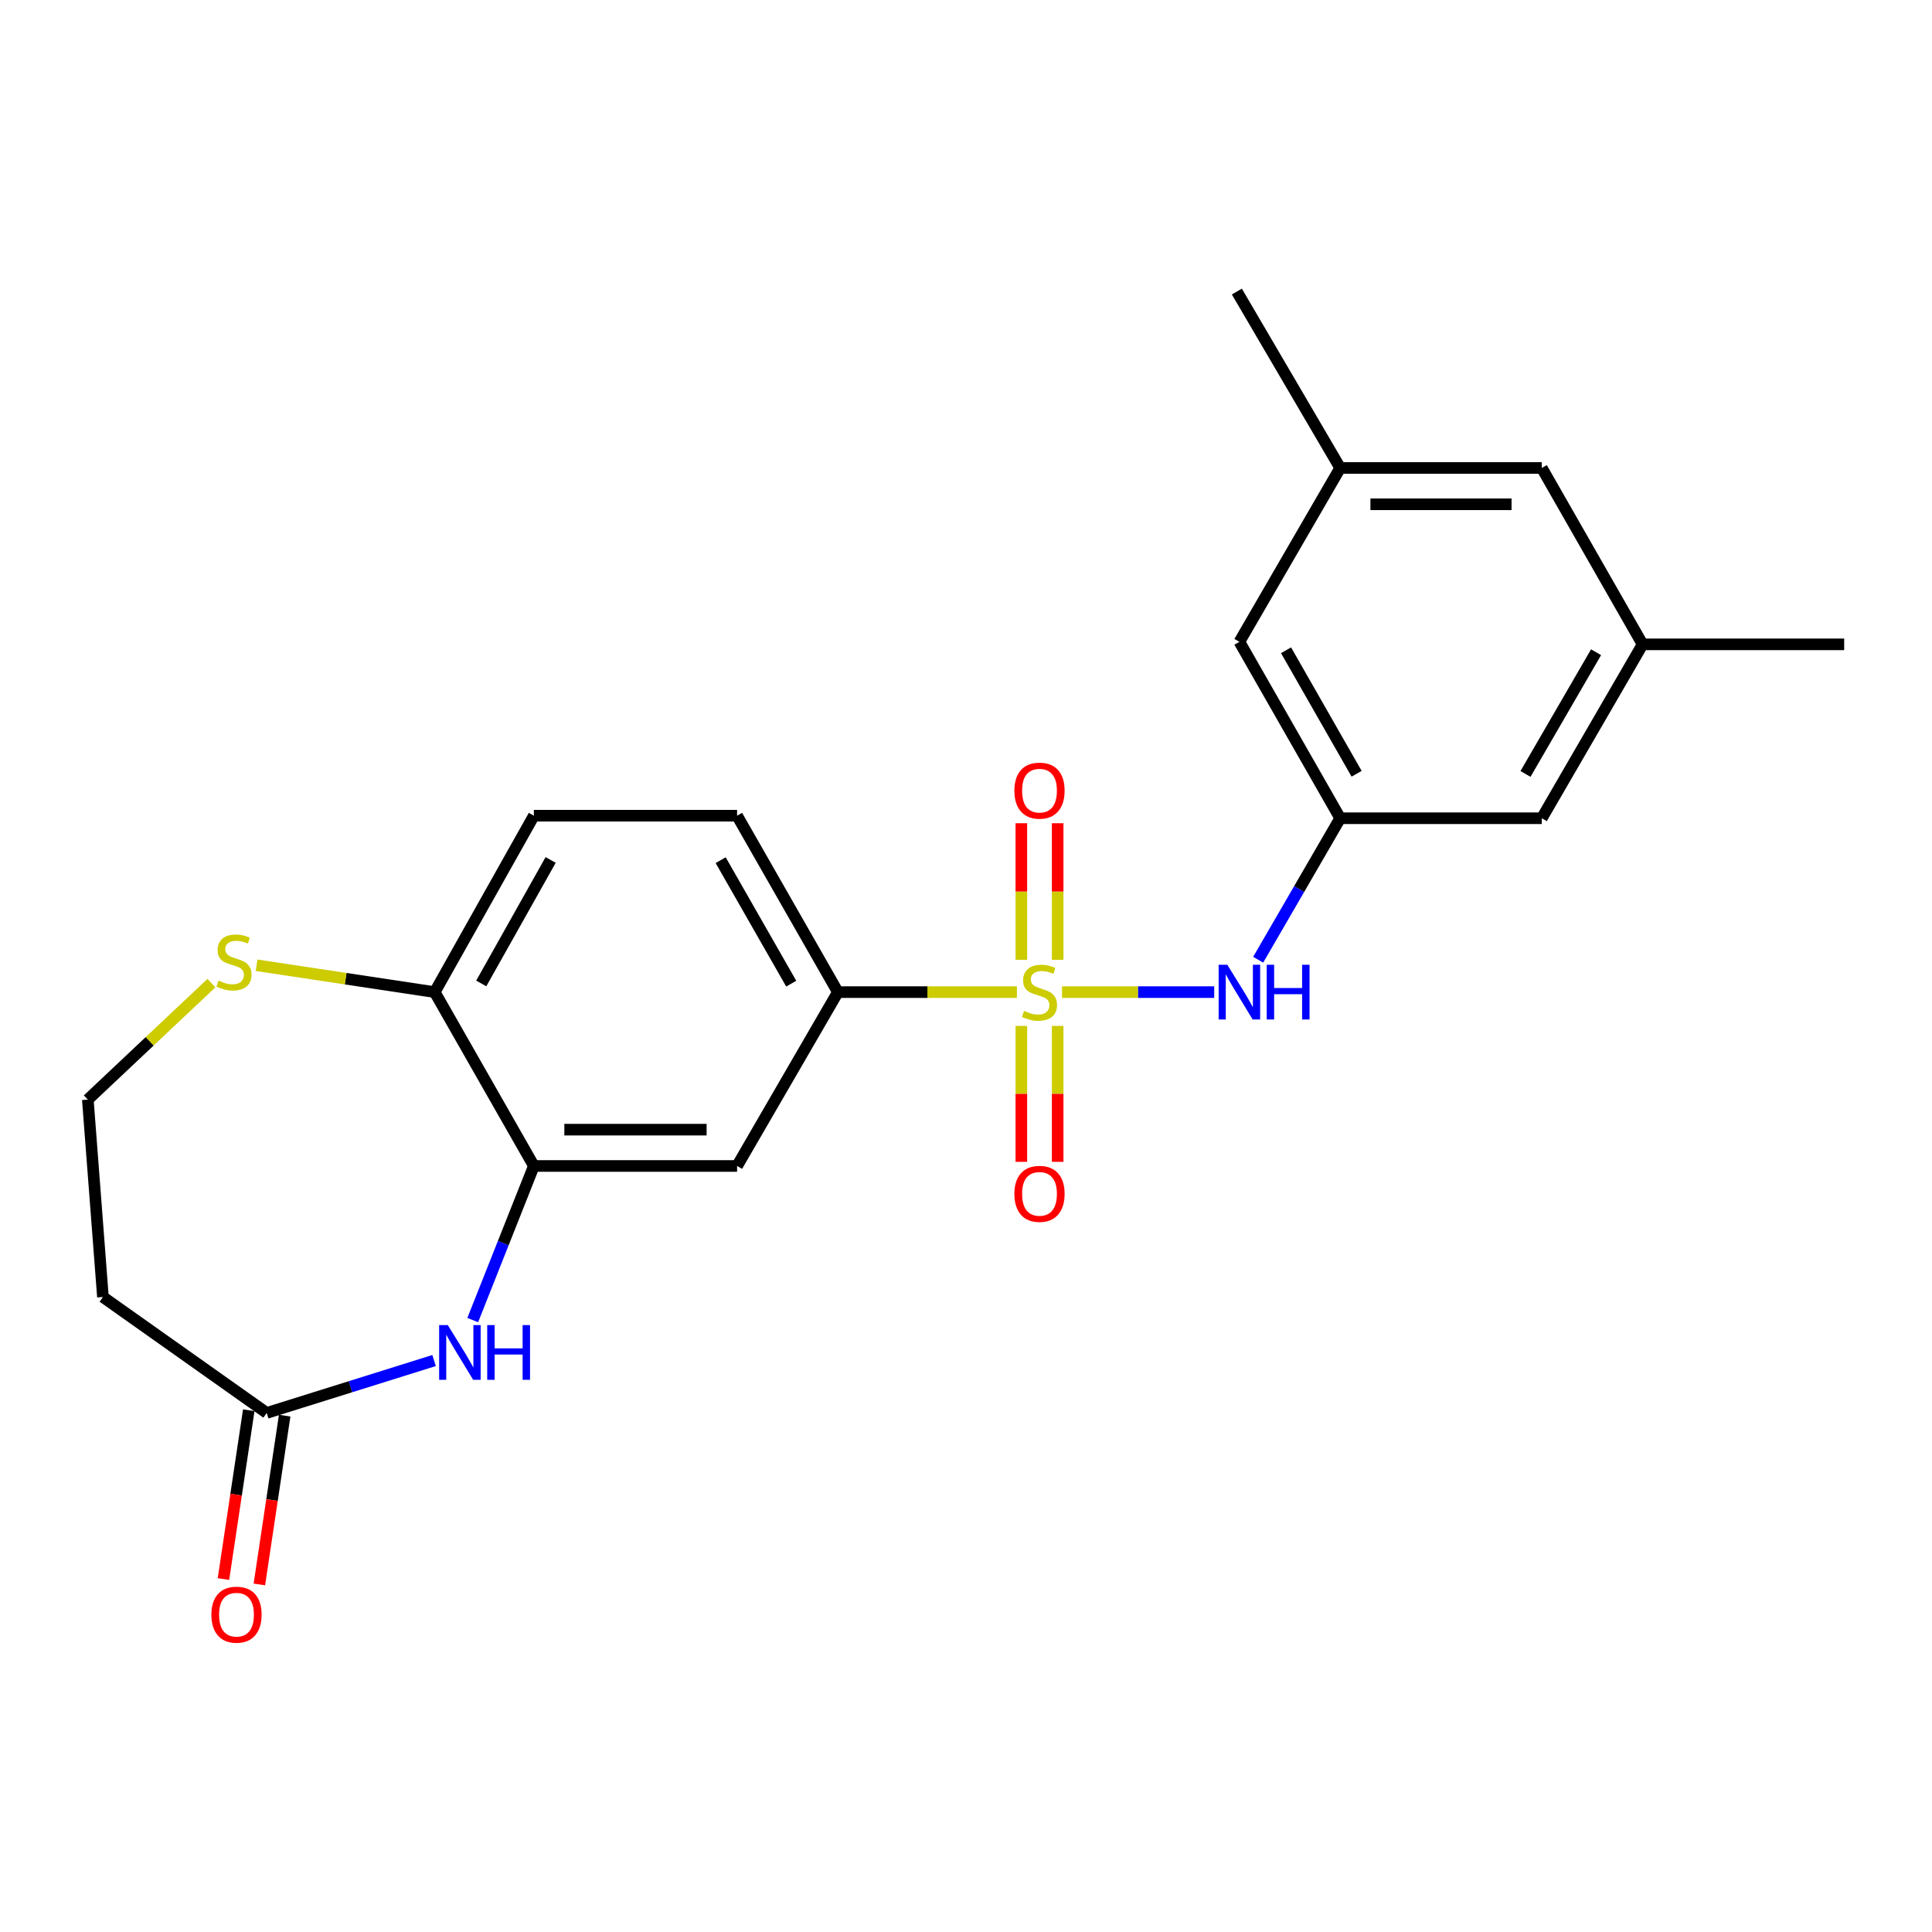 <?xml version='1.0' encoding='iso-8859-1'?>
<svg version='1.1' baseProfile='full'
              xmlns='http://www.w3.org/2000/svg'
                      xmlns:rdkit='http://www.rdkit.org/xml'
                      xmlns:xlink='http://www.w3.org/1999/xlink'
                  xml:space='preserve'
width='1000px' height='1000px' viewBox='0 0 1000 1000'>
<!-- END OF HEADER -->
<rect style='opacity:1.0;fill:#FFFFFF;stroke:none' width='1000' height='1000' x='0' y='0'> </rect>
<path class='bond-1' d='M 549.71,513.519 L 589.093,513.519' style='fill:none;fill-rule:evenodd;stroke:#CCCC00;stroke-width:6px;stroke-linecap:butt;stroke-linejoin:miter;stroke-opacity:1' />
<path class='bond-1' d='M 589.093,513.519 L 628.476,513.519' style='fill:none;fill-rule:evenodd;stroke:#0000FF;stroke-width:6px;stroke-linecap:butt;stroke-linejoin:miter;stroke-opacity:1' />
<path class='bond-2' d='M 526.354,513.519 L 480.021,513.519' style='fill:none;fill-rule:evenodd;stroke:#CCCC00;stroke-width:6px;stroke-linecap:butt;stroke-linejoin:miter;stroke-opacity:1' />
<path class='bond-2' d='M 480.021,513.519 L 433.688,513.519' style='fill:none;fill-rule:evenodd;stroke:#000000;stroke-width:6px;stroke-linecap:butt;stroke-linejoin:miter;stroke-opacity:1' />
<path class='bond-7' d='M 547.442,496.79 L 547.442,461.447' style='fill:none;fill-rule:evenodd;stroke:#CCCC00;stroke-width:6px;stroke-linecap:butt;stroke-linejoin:miter;stroke-opacity:1' />
<path class='bond-7' d='M 547.442,461.447 L 547.442,426.104' style='fill:none;fill-rule:evenodd;stroke:#FF0000;stroke-width:6px;stroke-linecap:butt;stroke-linejoin:miter;stroke-opacity:1' />
<path class='bond-7' d='M 528.645,496.79 L 528.645,461.447' style='fill:none;fill-rule:evenodd;stroke:#CCCC00;stroke-width:6px;stroke-linecap:butt;stroke-linejoin:miter;stroke-opacity:1' />
<path class='bond-7' d='M 528.645,461.447 L 528.645,426.104' style='fill:none;fill-rule:evenodd;stroke:#FF0000;stroke-width:6px;stroke-linecap:butt;stroke-linejoin:miter;stroke-opacity:1' />
<path class='bond-8' d='M 528.645,531.007 L 528.645,566.184' style='fill:none;fill-rule:evenodd;stroke:#CCCC00;stroke-width:6px;stroke-linecap:butt;stroke-linejoin:miter;stroke-opacity:1' />
<path class='bond-8' d='M 528.645,566.184 L 528.645,601.362' style='fill:none;fill-rule:evenodd;stroke:#FF0000;stroke-width:6px;stroke-linecap:butt;stroke-linejoin:miter;stroke-opacity:1' />
<path class='bond-8' d='M 547.442,531.007 L 547.442,566.184' style='fill:none;fill-rule:evenodd;stroke:#CCCC00;stroke-width:6px;stroke-linecap:butt;stroke-linejoin:miter;stroke-opacity:1' />
<path class='bond-8' d='M 547.442,566.184 L 547.442,601.362' style='fill:none;fill-rule:evenodd;stroke:#FF0000;stroke-width:6px;stroke-linecap:butt;stroke-linejoin:miter;stroke-opacity:1' />
<path class='bond-0' d='M 244.687,683.272 L 260.506,643.388' style='fill:none;fill-rule:evenodd;stroke:#0000FF;stroke-width:6px;stroke-linecap:butt;stroke-linejoin:miter;stroke-opacity:1' />
<path class='bond-0' d='M 260.506,643.388 L 276.325,603.505' style='fill:none;fill-rule:evenodd;stroke:#000000;stroke-width:6px;stroke-linecap:butt;stroke-linejoin:miter;stroke-opacity:1' />
<path class='bond-5' d='M 224.682,704.211 L 181.367,717.773' style='fill:none;fill-rule:evenodd;stroke:#0000FF;stroke-width:6px;stroke-linecap:butt;stroke-linejoin:miter;stroke-opacity:1' />
<path class='bond-5' d='M 181.367,717.773 L 138.051,731.335' style='fill:none;fill-rule:evenodd;stroke:#000000;stroke-width:6px;stroke-linecap:butt;stroke-linejoin:miter;stroke-opacity:1' />
<path class='bond-6' d='M 651.227,496.758 L 672.455,460.14' style='fill:none;fill-rule:evenodd;stroke:#0000FF;stroke-width:6px;stroke-linecap:butt;stroke-linejoin:miter;stroke-opacity:1' />
<path class='bond-6' d='M 672.455,460.14 L 693.683,423.522' style='fill:none;fill-rule:evenodd;stroke:#000000;stroke-width:6px;stroke-linecap:butt;stroke-linejoin:miter;stroke-opacity:1' />
<path class='bond-4' d='M 433.688,513.519 L 381.516,603.505' style='fill:none;fill-rule:evenodd;stroke:#000000;stroke-width:6px;stroke-linecap:butt;stroke-linejoin:miter;stroke-opacity:1' />
<path class='bond-12' d='M 433.688,513.519 L 381.516,422.207' style='fill:none;fill-rule:evenodd;stroke:#000000;stroke-width:6px;stroke-linecap:butt;stroke-linejoin:miter;stroke-opacity:1' />
<path class='bond-12' d='M 409.541,509.147 L 373.02,445.229' style='fill:none;fill-rule:evenodd;stroke:#000000;stroke-width:6px;stroke-linecap:butt;stroke-linejoin:miter;stroke-opacity:1' />
<path class='bond-3' d='M 276.325,603.505 L 381.516,603.505' style='fill:none;fill-rule:evenodd;stroke:#000000;stroke-width:6px;stroke-linecap:butt;stroke-linejoin:miter;stroke-opacity:1' />
<path class='bond-3' d='M 292.103,584.708 L 365.737,584.708' style='fill:none;fill-rule:evenodd;stroke:#000000;stroke-width:6px;stroke-linecap:butt;stroke-linejoin:miter;stroke-opacity:1' />
<path class='bond-23' d='M 276.325,603.505 L 225.009,513.519' style='fill:none;fill-rule:evenodd;stroke:#000000;stroke-width:6px;stroke-linecap:butt;stroke-linejoin:miter;stroke-opacity:1' />
<path class='bond-11' d='M 138.051,731.335 L 53.276,671.331' style='fill:none;fill-rule:evenodd;stroke:#000000;stroke-width:6px;stroke-linecap:butt;stroke-linejoin:miter;stroke-opacity:1' />
<path class='bond-13' d='M 128.757,729.942 L 122.206,773.63' style='fill:none;fill-rule:evenodd;stroke:#000000;stroke-width:6px;stroke-linecap:butt;stroke-linejoin:miter;stroke-opacity:1' />
<path class='bond-13' d='M 122.206,773.63 L 115.656,817.319' style='fill:none;fill-rule:evenodd;stroke:#FF0000;stroke-width:6px;stroke-linecap:butt;stroke-linejoin:miter;stroke-opacity:1' />
<path class='bond-13' d='M 147.346,732.729 L 140.795,776.417' style='fill:none;fill-rule:evenodd;stroke:#000000;stroke-width:6px;stroke-linecap:butt;stroke-linejoin:miter;stroke-opacity:1' />
<path class='bond-13' d='M 140.795,776.417 L 134.245,820.106' style='fill:none;fill-rule:evenodd;stroke:#FF0000;stroke-width:6px;stroke-linecap:butt;stroke-linejoin:miter;stroke-opacity:1' />
<path class='bond-17' d='M 693.683,423.522 L 641.511,332.21' style='fill:none;fill-rule:evenodd;stroke:#000000;stroke-width:6px;stroke-linecap:butt;stroke-linejoin:miter;stroke-opacity:1' />
<path class='bond-17' d='M 702.178,400.5 L 665.658,336.582' style='fill:none;fill-rule:evenodd;stroke:#000000;stroke-width:6px;stroke-linecap:butt;stroke-linejoin:miter;stroke-opacity:1' />
<path class='bond-18' d='M 693.683,423.522 L 798.028,423.522' style='fill:none;fill-rule:evenodd;stroke:#000000;stroke-width:6px;stroke-linecap:butt;stroke-linejoin:miter;stroke-opacity:1' />
<path class='bond-9' d='M 225.009,513.519 L 276.325,422.207' style='fill:none;fill-rule:evenodd;stroke:#000000;stroke-width:6px;stroke-linecap:butt;stroke-linejoin:miter;stroke-opacity:1' />
<path class='bond-9' d='M 249.093,509.031 L 285.014,445.112' style='fill:none;fill-rule:evenodd;stroke:#000000;stroke-width:6px;stroke-linecap:butt;stroke-linejoin:miter;stroke-opacity:1' />
<path class='bond-10' d='M 225.009,513.519 L 178.909,506.569' style='fill:none;fill-rule:evenodd;stroke:#000000;stroke-width:6px;stroke-linecap:butt;stroke-linejoin:miter;stroke-opacity:1' />
<path class='bond-10' d='M 178.909,506.569 L 132.809,499.619' style='fill:none;fill-rule:evenodd;stroke:#CCCC00;stroke-width:6px;stroke-linecap:butt;stroke-linejoin:miter;stroke-opacity:1' />
<path class='bond-19' d='M 109.424,508.861 L 77.439,539.004' style='fill:none;fill-rule:evenodd;stroke:#CCCC00;stroke-width:6px;stroke-linecap:butt;stroke-linejoin:miter;stroke-opacity:1' />
<path class='bond-19' d='M 77.439,539.004 L 45.455,569.148' style='fill:none;fill-rule:evenodd;stroke:#000000;stroke-width:6px;stroke-linecap:butt;stroke-linejoin:miter;stroke-opacity:1' />
<path class='bond-25' d='M 53.276,671.331 L 45.455,569.148' style='fill:none;fill-rule:evenodd;stroke:#000000;stroke-width:6px;stroke-linecap:butt;stroke-linejoin:miter;stroke-opacity:1' />
<path class='bond-14' d='M 381.516,422.207 L 276.325,422.207' style='fill:none;fill-rule:evenodd;stroke:#000000;stroke-width:6px;stroke-linecap:butt;stroke-linejoin:miter;stroke-opacity:1' />
<path class='bond-15' d='M 850.211,333.515 L 798.028,423.522' style='fill:none;fill-rule:evenodd;stroke:#000000;stroke-width:6px;stroke-linecap:butt;stroke-linejoin:miter;stroke-opacity:1' />
<path class='bond-15' d='M 826.122,337.588 L 789.594,400.593' style='fill:none;fill-rule:evenodd;stroke:#000000;stroke-width:6px;stroke-linecap:butt;stroke-linejoin:miter;stroke-opacity:1' />
<path class='bond-20' d='M 850.211,333.515 L 798.028,242.224' style='fill:none;fill-rule:evenodd;stroke:#000000;stroke-width:6px;stroke-linecap:butt;stroke-linejoin:miter;stroke-opacity:1' />
<path class='bond-22' d='M 850.211,333.515 L 954.545,333.515' style='fill:none;fill-rule:evenodd;stroke:#000000;stroke-width:6px;stroke-linecap:butt;stroke-linejoin:miter;stroke-opacity:1' />
<path class='bond-16' d='M 693.683,242.224 L 641.511,332.21' style='fill:none;fill-rule:evenodd;stroke:#000000;stroke-width:6px;stroke-linecap:butt;stroke-linejoin:miter;stroke-opacity:1' />
<path class='bond-21' d='M 693.683,242.224 L 640.195,150.912' style='fill:none;fill-rule:evenodd;stroke:#000000;stroke-width:6px;stroke-linecap:butt;stroke-linejoin:miter;stroke-opacity:1' />
<path class='bond-24' d='M 693.683,242.224 L 798.028,242.224' style='fill:none;fill-rule:evenodd;stroke:#000000;stroke-width:6px;stroke-linecap:butt;stroke-linejoin:miter;stroke-opacity:1' />
<path class='bond-24' d='M 709.335,261.021 L 782.376,261.021' style='fill:none;fill-rule:evenodd;stroke:#000000;stroke-width:6px;stroke-linecap:butt;stroke-linejoin:miter;stroke-opacity:1' />
<path  class='atom-0' d='M 530.043 523.239
Q 530.363 523.359, 531.683 523.919
Q 533.003 524.479, 534.443 524.839
Q 535.923 525.159, 537.363 525.159
Q 540.043 525.159, 541.603 523.879
Q 543.163 522.559, 543.163 520.279
Q 543.163 518.719, 542.363 517.759
Q 541.603 516.799, 540.403 516.279
Q 539.203 515.759, 537.203 515.159
Q 534.683 514.399, 533.163 513.679
Q 531.683 512.959, 530.603 511.439
Q 529.563 509.919, 529.563 507.359
Q 529.563 503.799, 531.963 501.599
Q 534.403 499.399, 539.203 499.399
Q 542.483 499.399, 546.203 500.959
L 545.283 504.039
Q 541.883 502.639, 539.323 502.639
Q 536.563 502.639, 535.043 503.799
Q 533.523 504.919, 533.563 506.879
Q 533.563 508.399, 534.323 509.319
Q 535.123 510.239, 536.243 510.759
Q 537.403 511.279, 539.323 511.879
Q 541.883 512.679, 543.403 513.479
Q 544.923 514.279, 546.003 515.919
Q 547.123 517.519, 547.123 520.279
Q 547.123 524.199, 544.483 526.319
Q 541.883 528.399, 537.523 528.399
Q 535.003 528.399, 533.083 527.839
Q 531.203 527.319, 528.963 526.399
L 530.043 523.239
' fill='#CCCC00'/>
<path  class='atom-1' d='M 231.781 685.868
L 241.061 700.868
Q 241.981 702.348, 243.461 705.028
Q 244.941 707.708, 245.021 707.868
L 245.021 685.868
L 248.781 685.868
L 248.781 714.188
L 244.901 714.188
L 234.941 697.788
Q 233.781 695.868, 232.541 693.668
Q 231.341 691.468, 230.981 690.788
L 230.981 714.188
L 227.301 714.188
L 227.301 685.868
L 231.781 685.868
' fill='#0000FF'/>
<path  class='atom-1' d='M 252.181 685.868
L 256.021 685.868
L 256.021 697.908
L 270.501 697.908
L 270.501 685.868
L 274.341 685.868
L 274.341 714.188
L 270.501 714.188
L 270.501 701.108
L 256.021 701.108
L 256.021 714.188
L 252.181 714.188
L 252.181 685.868
' fill='#0000FF'/>
<path  class='atom-2' d='M 635.251 499.359
L 644.531 514.359
Q 645.451 515.839, 646.931 518.519
Q 648.411 521.199, 648.491 521.359
L 648.491 499.359
L 652.251 499.359
L 652.251 527.679
L 648.371 527.679
L 638.411 511.279
Q 637.251 509.359, 636.011 507.159
Q 634.811 504.959, 634.451 504.279
L 634.451 527.679
L 630.771 527.679
L 630.771 499.359
L 635.251 499.359
' fill='#0000FF'/>
<path  class='atom-2' d='M 655.651 499.359
L 659.491 499.359
L 659.491 511.399
L 673.971 511.399
L 673.971 499.359
L 677.811 499.359
L 677.811 527.679
L 673.971 527.679
L 673.971 514.599
L 659.491 514.599
L 659.491 527.679
L 655.651 527.679
L 655.651 499.359
' fill='#0000FF'/>
<path  class='atom-8' d='M 525.043 409.233
Q 525.043 402.433, 528.403 398.633
Q 531.763 394.833, 538.043 394.833
Q 544.323 394.833, 547.683 398.633
Q 551.043 402.433, 551.043 409.233
Q 551.043 416.113, 547.643 420.033
Q 544.243 423.913, 538.043 423.913
Q 531.803 423.913, 528.403 420.033
Q 525.043 416.153, 525.043 409.233
M 538.043 420.713
Q 542.363 420.713, 544.683 417.833
Q 547.043 414.913, 547.043 409.233
Q 547.043 403.673, 544.683 400.873
Q 542.363 398.033, 538.043 398.033
Q 533.723 398.033, 531.363 400.833
Q 529.043 403.633, 529.043 409.233
Q 529.043 414.953, 531.363 417.833
Q 533.723 420.713, 538.043 420.713
' fill='#FF0000'/>
<path  class='atom-9' d='M 525.043 617.933
Q 525.043 611.133, 528.403 607.333
Q 531.763 603.533, 538.043 603.533
Q 544.323 603.533, 547.683 607.333
Q 551.043 611.133, 551.043 617.933
Q 551.043 624.813, 547.643 628.733
Q 544.243 632.613, 538.043 632.613
Q 531.803 632.613, 528.403 628.733
Q 525.043 624.853, 525.043 617.933
M 538.043 629.413
Q 542.363 629.413, 544.683 626.533
Q 547.043 623.613, 547.043 617.933
Q 547.043 612.373, 544.683 609.573
Q 542.363 606.733, 538.043 606.733
Q 533.723 606.733, 531.363 609.533
Q 529.043 612.333, 529.043 617.933
Q 529.043 623.653, 531.363 626.533
Q 533.723 629.413, 538.043 629.413
' fill='#FF0000'/>
<path  class='atom-11' d='M 113.102 507.574
Q 113.422 507.694, 114.742 508.254
Q 116.062 508.814, 117.502 509.174
Q 118.982 509.494, 120.422 509.494
Q 123.102 509.494, 124.662 508.214
Q 126.222 506.894, 126.222 504.614
Q 126.222 503.054, 125.422 502.094
Q 124.662 501.134, 123.462 500.614
Q 122.262 500.094, 120.262 499.494
Q 117.742 498.734, 116.222 498.014
Q 114.742 497.294, 113.662 495.774
Q 112.622 494.254, 112.622 491.694
Q 112.622 488.134, 115.022 485.934
Q 117.462 483.734, 122.262 483.734
Q 125.542 483.734, 129.262 485.294
L 128.342 488.374
Q 124.942 486.974, 122.382 486.974
Q 119.622 486.974, 118.102 488.134
Q 116.582 489.254, 116.622 491.214
Q 116.622 492.734, 117.382 493.654
Q 118.182 494.574, 119.302 495.094
Q 120.462 495.614, 122.382 496.214
Q 124.942 497.014, 126.462 497.814
Q 127.982 498.614, 129.062 500.254
Q 130.182 501.854, 130.182 504.614
Q 130.182 508.534, 127.542 510.654
Q 124.942 512.734, 120.582 512.734
Q 118.062 512.734, 116.142 512.174
Q 114.262 511.654, 112.022 510.734
L 113.102 507.574
' fill='#CCCC00'/>
<path  class='atom-14' d='M 109.408 835.75
Q 109.408 828.95, 112.768 825.15
Q 116.128 821.35, 122.408 821.35
Q 128.688 821.35, 132.048 825.15
Q 135.408 828.95, 135.408 835.75
Q 135.408 842.63, 132.008 846.55
Q 128.608 850.43, 122.408 850.43
Q 116.168 850.43, 112.768 846.55
Q 109.408 842.67, 109.408 835.75
M 122.408 847.23
Q 126.728 847.23, 129.048 844.35
Q 131.408 841.43, 131.408 835.75
Q 131.408 830.19, 129.048 827.39
Q 126.728 824.55, 122.408 824.55
Q 118.088 824.55, 115.728 827.35
Q 113.408 830.15, 113.408 835.75
Q 113.408 841.47, 115.728 844.35
Q 118.088 847.23, 122.408 847.23
' fill='#FF0000'/>
</svg>
